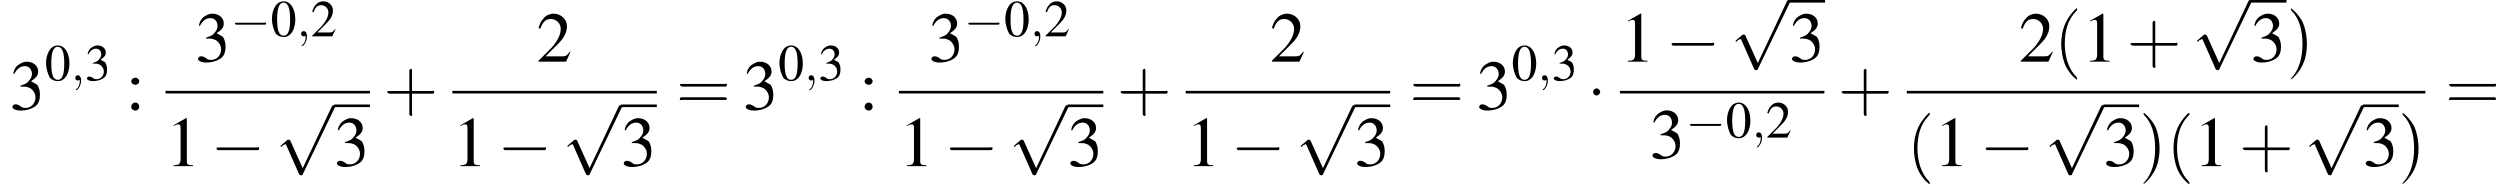 <?xml version='1.0' encoding='UTF-8'?>
<!---12.3-->
<svg height='29.3pt' version='1.1' viewBox='60.8 81.1 385.2 29.3' width='385.2pt' xmlns='http://www.w3.org/2000/svg' xmlns:xlink='http://www.w3.org/1999/xlink'>
<defs>
<path d='M5.2 -1.8C5.4 -1.8 5.5 -1.8 5.5 -2S5.4 -2.1 5.2 -2.1H0.9C0.8 -2.1 0.7 -2.1 0.7 -2S0.8 -1.8 0.9 -1.8H5.2Z' id='g1-0'/>
<path d='M1.5 -2C1.5 -2.2 1.3 -2.4 1.1 -2.4S0.7 -2.2 0.7 -2S0.9 -1.6 1.1 -1.6S1.5 -1.8 1.5 -2Z' id='g1-1'/>
<path d='M3.1 6.8L1.7 3.7C1.6 3.6 1.6 3.6 1.6 3.6C1.6 3.6 1.5 3.6 1.4 3.6L0.7 4.2C0.6 4.3 0.6 4.3 0.6 4.3C0.6 4.4 0.6 4.4 0.7 4.4C0.7 4.4 0.8 4.3 0.9 4.2C1 4.2 1.1 4.1 1.2 4.1L2.7 7.5C2.8 7.6 2.8 7.6 2.9 7.6C3 7.6 3.1 7.6 3.1 7.5L6.7 0C6.8 -0.1 6.8 -0.1 6.8 -0.2C6.8 -0.2 6.7 -0.3 6.6 -0.3C6.6 -0.3 6.5 -0.3 6.4 -0.2L3.1 6.8Z' id='g1-112'/>
<path d='M2 -5.4C1.6 -5.4 1.2 -5.2 1 -5C0.5 -4.5 0.2 -3.6 0.2 -2.7C0.2 -1.8 0.5 -0.9 0.8 -0.4C1.1 -0.1 1.5 0.1 2 0.1C2.4 0.1 2.7 0 3 -0.3C3.5 -0.7 3.8 -1.7 3.8 -2.6C3.8 -4.2 3.1 -5.4 2 -5.4ZM2 -5.2C2.7 -5.2 3 -4.3 3 -2.6S2.7 -0.1 2 -0.1S1 -0.9 1 -2.6C1 -4.3 1.3 -5.2 2 -5.2Z' id='g3-48'/>
<path d='M2.3 -5.4L0.9 -4.6V-4.5C1 -4.6 1.1 -4.6 1.1 -4.6C1.2 -4.7 1.4 -4.7 1.5 -4.7C1.6 -4.7 1.7 -4.6 1.7 -4.3V-0.7C1.7 -0.5 1.6 -0.3 1.5 -0.2C1.4 -0.2 1.3 -0.1 0.9 -0.1V0H3.1V-0.1C2.5 -0.1 2.4 -0.2 2.4 -0.6V-5.4L2.3 -5.4Z' id='g3-49'/>
<path d='M3.8 -1.1L3.7 -1.1C3.4 -0.7 3.3 -0.6 2.9 -0.6H1L2.4 -2C3.1 -2.7 3.4 -3.3 3.4 -4C3.4 -4.8 2.7 -5.4 1.9 -5.4C1.5 -5.4 1 -5.2 0.8 -4.9C0.5 -4.6 0.4 -4.4 0.2 -3.8L0.4 -3.7C0.7 -4.5 1 -4.8 1.6 -4.8C2.2 -4.8 2.7 -4.3 2.7 -3.7C2.7 -3 2.3 -2.3 1.7 -1.6L0.2 -0.1V0H3.3L3.8 -1.1Z' id='g3-50'/>
<path d='M1.2 -2.6C1.7 -2.6 1.9 -2.6 2.1 -2.5C2.5 -2.4 2.9 -1.9 2.9 -1.4C2.9 -0.7 2.4 -0.2 1.8 -0.2C1.6 -0.2 1.4 -0.2 1.2 -0.4C0.9 -0.6 0.8 -0.6 0.6 -0.6C0.5 -0.6 0.3 -0.5 0.3 -0.3C0.3 -0.1 0.7 0.1 1.2 0.1C1.9 0.1 2.5 -0.1 2.9 -0.4S3.4 -1.2 3.4 -1.7C3.4 -2.1 3.3 -2.5 3.1 -2.8C2.9 -2.9 2.8 -3 2.4 -3.2C3 -3.6 3.2 -3.9 3.2 -4.3C3.2 -4.9 2.7 -5.4 1.9 -5.4C1.5 -5.4 1.2 -5.2 0.9 -5C0.7 -4.8 0.5 -4.6 0.4 -4.1L0.5 -4C0.8 -4.6 1.2 -4.9 1.7 -4.9C2.2 -4.9 2.5 -4.5 2.5 -4C2.5 -3.8 2.4 -3.5 2.2 -3.3C2 -3 1.8 -2.9 1.2 -2.7V-2.6Z' id='g3-51'/>
<path d='M1.1 -3.6C0.8 -3.6 0.6 -3.4 0.6 -3.2C0.6 -3 0.8 -2.8 1.1 -2.8C1.3 -2.8 1.5 -3 1.5 -3.2C1.5 -3.4 1.3 -3.6 1.1 -3.6ZM1.1 -0.8C0.8 -0.8 0.6 -0.6 0.6 -0.3C0.6 -0.1 0.8 0.1 1.1 0.1C1.3 0.1 1.5 -0.1 1.5 -0.3C1.5 -0.6 1.3 -0.8 1.1 -0.8Z' id='g3-58'/>
<use id='g16-48' xlink:href='#g3-48'/>
<use id='g16-50' xlink:href='#g3-50'/>
<use id='g16-51' xlink:href='#g3-51'/>
<path d='M1.6 0C1.6 -0.5 1.4 -0.8 1.1 -0.8C0.8 -0.8 0.7 -0.6 0.7 -0.4C0.7 -0.2 0.8 0 1.1 0C1.2 0 1.3 0 1.4 -0.1C1.4 -0.1 1.4 -0.1 1.4 -0.1S1.4 -0.1 1.4 0C1.4 0.6 1.2 1.1 0.9 1.3C0.8 1.4 0.8 1.4 0.8 1.4C0.8 1.5 0.8 1.5 0.9 1.5C1 1.5 1.6 0.9 1.6 0Z' id='g12-59'/>
<path d='M2.6 1.9C2.6 1.9 2.6 1.9 2.5 1.7C1.5 0.7 1.2 -0.8 1.2 -2C1.2 -3.4 1.5 -4.7 2.5 -5.7C2.6 -5.8 2.6 -5.9 2.6 -5.9C2.6 -5.9 2.6 -6 2.5 -6C2.5 -6 1.8 -5.4 1.3 -4.4C0.9 -3.5 0.8 -2.7 0.8 -2C0.8 -1.4 0.9 -0.4 1.3 0.5C1.8 1.5 2.5 2 2.5 2C2.6 2 2.6 2 2.6 1.9Z' id='g17-40'/>
<path d='M2.3 -2C2.3 -2.6 2.2 -3.6 1.8 -4.5C1.3 -5.4 0.6 -6 0.5 -6C0.5 -6 0.5 -5.9 0.5 -5.9C0.5 -5.9 0.5 -5.8 0.6 -5.7C1.4 -4.9 1.8 -3.6 1.8 -2C1.8 -0.6 1.5 0.8 0.6 1.8C0.5 1.9 0.5 1.9 0.5 1.9C0.5 2 0.5 2 0.5 2C0.6 2 1.3 1.4 1.8 0.4C2.2 -0.4 2.3 -1.3 2.3 -2Z' id='g17-41'/>
<path d='M3.2 -1.8H5.5C5.6 -1.8 5.7 -1.8 5.7 -2S5.6 -2.1 5.5 -2.1H3.2V-4.4C3.2 -4.5 3.2 -4.6 3.1 -4.6S2.9 -4.5 2.9 -4.4V-2.1H0.7C0.6 -2.1 0.4 -2.1 0.4 -2S0.6 -1.8 0.7 -1.8H2.9V0.4C2.9 0.5 2.9 0.7 3.1 0.7S3.2 0.5 3.2 0.4V-1.8Z' id='g17-43'/>
<path d='M5.5 -2.6C5.6 -2.6 5.7 -2.6 5.7 -2.8S5.6 -2.9 5.5 -2.9H0.7C0.6 -2.9 0.4 -2.9 0.4 -2.8S0.6 -2.6 0.7 -2.6H5.5ZM5.5 -1.1C5.6 -1.1 5.7 -1.1 5.7 -1.2S5.6 -1.4 5.5 -1.4H0.7C0.6 -1.4 0.4 -1.4 0.4 -1.2S0.6 -1.1 0.7 -1.1H5.5Z' id='g17-61'/>
<use id='g6-0' transform='scale(1.369)' xlink:href='#g1-0'/>
<use id='g6-1' transform='scale(1.369)' xlink:href='#g1-1'/>
<use id='g6-112' transform='scale(1.369)' xlink:href='#g1-112'/>
<use id='g20-49' transform='scale(1.369)' xlink:href='#g3-49'/>
<use id='g20-50' transform='scale(1.369)' xlink:href='#g3-50'/>
<use id='g20-51' transform='scale(1.369)' xlink:href='#g3-51'/>
<use id='g20-58' transform='scale(1.369)' xlink:href='#g3-58'/>
<use id='g21-40' transform='scale(1.369)' xlink:href='#g17-40'/>
<use id='g21-41' transform='scale(1.369)' xlink:href='#g17-41'/>
<use id='g21-43' transform='scale(1.369)' xlink:href='#g17-43'/>
<use id='g21-61' transform='scale(1.369)' xlink:href='#g17-61'/>
</defs>
<g id='page1'>

<use x='62.3' xlink:href='#g20-51' y='98'/>
<use x='67.7' xlink:href='#g16-48' y='93.5'/>
<use x='71.7' xlink:href='#g12-59' y='93.5'/>
<use x='73.9' xlink:href='#g16-51' y='93.5'/>
<use x='80.2' xlink:href='#g20-58' y='98'/>
<use x='90.9' xlink:href='#g20-51' y='90.6'/>
<use x='96.3' xlink:href='#g1-0' y='86.7'/>
<use x='102.5' xlink:href='#g16-48' y='86.7'/>
<use x='106.5' xlink:href='#g12-59' y='86.7'/>
<use x='108.7' xlink:href='#g16-50' y='86.7'/>
<rect height='0.4' width='31.5' x='86.3' y='95.1'/>
<use x='86.3' xlink:href='#g20-49' y='106.7'/>
<use x='93.2' xlink:href='#g6-0' y='106.7'/>
<use x='103.2' xlink:href='#g6-112' y='97.7'/>
<rect height='0.4' width='5.5' x='112.3' y='97.2'/>
<use x='112.3' xlink:href='#g20-51' y='106.7'/>
<use x='119.9' xlink:href='#g21-43' y='98'/>
<use x='143.5' xlink:href='#g20-50' y='90.6'/>
<rect height='0.4' width='31.5' x='130.5' y='95.1'/>
<use x='130.5' xlink:href='#g20-49' y='106.7'/>
<use x='137.4' xlink:href='#g6-0' y='106.7'/>
<use x='147.4' xlink:href='#g6-112' y='97.7'/>
<rect height='0.4' width='5.5' x='156.5' y='97.2'/>
<use x='156.5' xlink:href='#g20-51' y='106.7'/>
<use x='165' xlink:href='#g21-61' y='98'/>
<use x='175.3' xlink:href='#g20-51' y='98'/>
<use x='180.7' xlink:href='#g16-48' y='93.5'/>
<use x='184.7' xlink:href='#g12-59' y='93.5'/>
<use x='186.9' xlink:href='#g16-51' y='93.5'/>
<use x='193.2' xlink:href='#g20-58' y='98'/>
<use x='203.9' xlink:href='#g20-51' y='90.6'/>
<use x='209.3' xlink:href='#g1-0' y='86.7'/>
<use x='215.5' xlink:href='#g16-48' y='86.7'/>
<use x='219.5' xlink:href='#g12-59' y='86.7'/>
<use x='221.7' xlink:href='#g16-50' y='86.7'/>
<rect height='0.4' width='31.5' x='199.3' y='95.1'/>
<use x='199.3' xlink:href='#g20-49' y='106.7'/>
<use x='206.2' xlink:href='#g6-0' y='106.7'/>
<use x='216.2' xlink:href='#g6-112' y='97.7'/>
<rect height='0.4' width='5.5' x='225.3' y='97.2'/>
<use x='225.3' xlink:href='#g20-51' y='106.7'/>
<use x='232.9' xlink:href='#g21-43' y='98'/>
<use x='256.5' xlink:href='#g20-50' y='90.6'/>
<rect height='0.4' width='31.5' x='243.5' y='95.1'/>
<use x='243.5' xlink:href='#g20-49' y='106.7'/>
<use x='250.4' xlink:href='#g6-0' y='106.7'/>
<use x='260.4' xlink:href='#g6-112' y='97.7'/>
<rect height='0.4' width='5.5' x='269.5' y='97.2'/>
<use x='269.5' xlink:href='#g20-51' y='106.7'/>
<use x='278' xlink:href='#g21-61' y='98'/>
<use x='288.3' xlink:href='#g20-51' y='98'/>
<use x='293.7' xlink:href='#g16-48' y='93.5'/>
<use x='297.7' xlink:href='#g12-59' y='93.5'/>
<use x='299.9' xlink:href='#g16-51' y='93.5'/>
<use x='305.3' xlink:href='#g6-1' y='98'/>
<use x='310.4' xlink:href='#g20-49' y='90.6'/>
<use x='317.4' xlink:href='#g6-0' y='90.6'/>
<use x='327.4' xlink:href='#g6-112' y='81.5'/>
<rect height='0.4' width='5.5' x='336.5' y='81.1'/>
<use x='336.5' xlink:href='#g20-51' y='90.6'/>
<rect height='0.4' width='31.5' x='310.4' y='95.1'/>
<use x='315' xlink:href='#g20-51' y='105.5'/>
<use x='320.5' xlink:href='#g1-0' y='102.3'/>
<use x='326.7' xlink:href='#g16-48' y='102.3'/>
<use x='330.7' xlink:href='#g12-59' y='102.3'/>
<use x='332.9' xlink:href='#g16-50' y='102.3'/>
<use x='344' xlink:href='#g21-43' y='98'/>
<use x='371.9' xlink:href='#g20-50' y='90.6'/>
<use x='377.3' xlink:href='#g21-40' y='90.6'/>
<use x='381.6' xlink:href='#g20-49' y='90.6'/>
<use x='388.5' xlink:href='#g21-43' y='90.6'/>
<use x='398.5' xlink:href='#g6-112' y='81.5'/>
<rect height='0.4' width='5.5' x='407.6' y='81.1'/>
<use x='407.6' xlink:href='#g20-51' y='90.6'/>
<use x='413.1' xlink:href='#g21-41' y='90.6'/>
<rect height='0.4' width='79.9' x='354.6' y='95.1'/>
<use x='354.6' xlink:href='#g21-40' y='106.7'/>
<use x='358.8' xlink:href='#g20-49' y='106.7'/>
<use x='365.8' xlink:href='#g6-0' y='106.7'/>
<use x='375.8' xlink:href='#g6-112' y='97.7'/>
<rect height='0.4' width='5.5' x='384.9' y='97.2'/>
<use x='384.9' xlink:href='#g20-51' y='106.7'/>
<use x='390.4' xlink:href='#g21-41' y='106.7'/>
<use x='394.6' xlink:href='#g21-40' y='106.7'/>
<use x='398.8' xlink:href='#g20-49' y='106.7'/>
<use x='405.8' xlink:href='#g21-43' y='106.7'/>
<use x='415.8' xlink:href='#g6-112' y='97.7'/>
<rect height='0.4' width='5.5' x='424.9' y='97.2'/>
<use x='424.9' xlink:href='#g20-51' y='106.7'/>
<use x='430.3' xlink:href='#g21-41' y='106.7'/>
<use x='437.6' xlink:href='#g21-61' y='98'/>
</g>
</svg>
